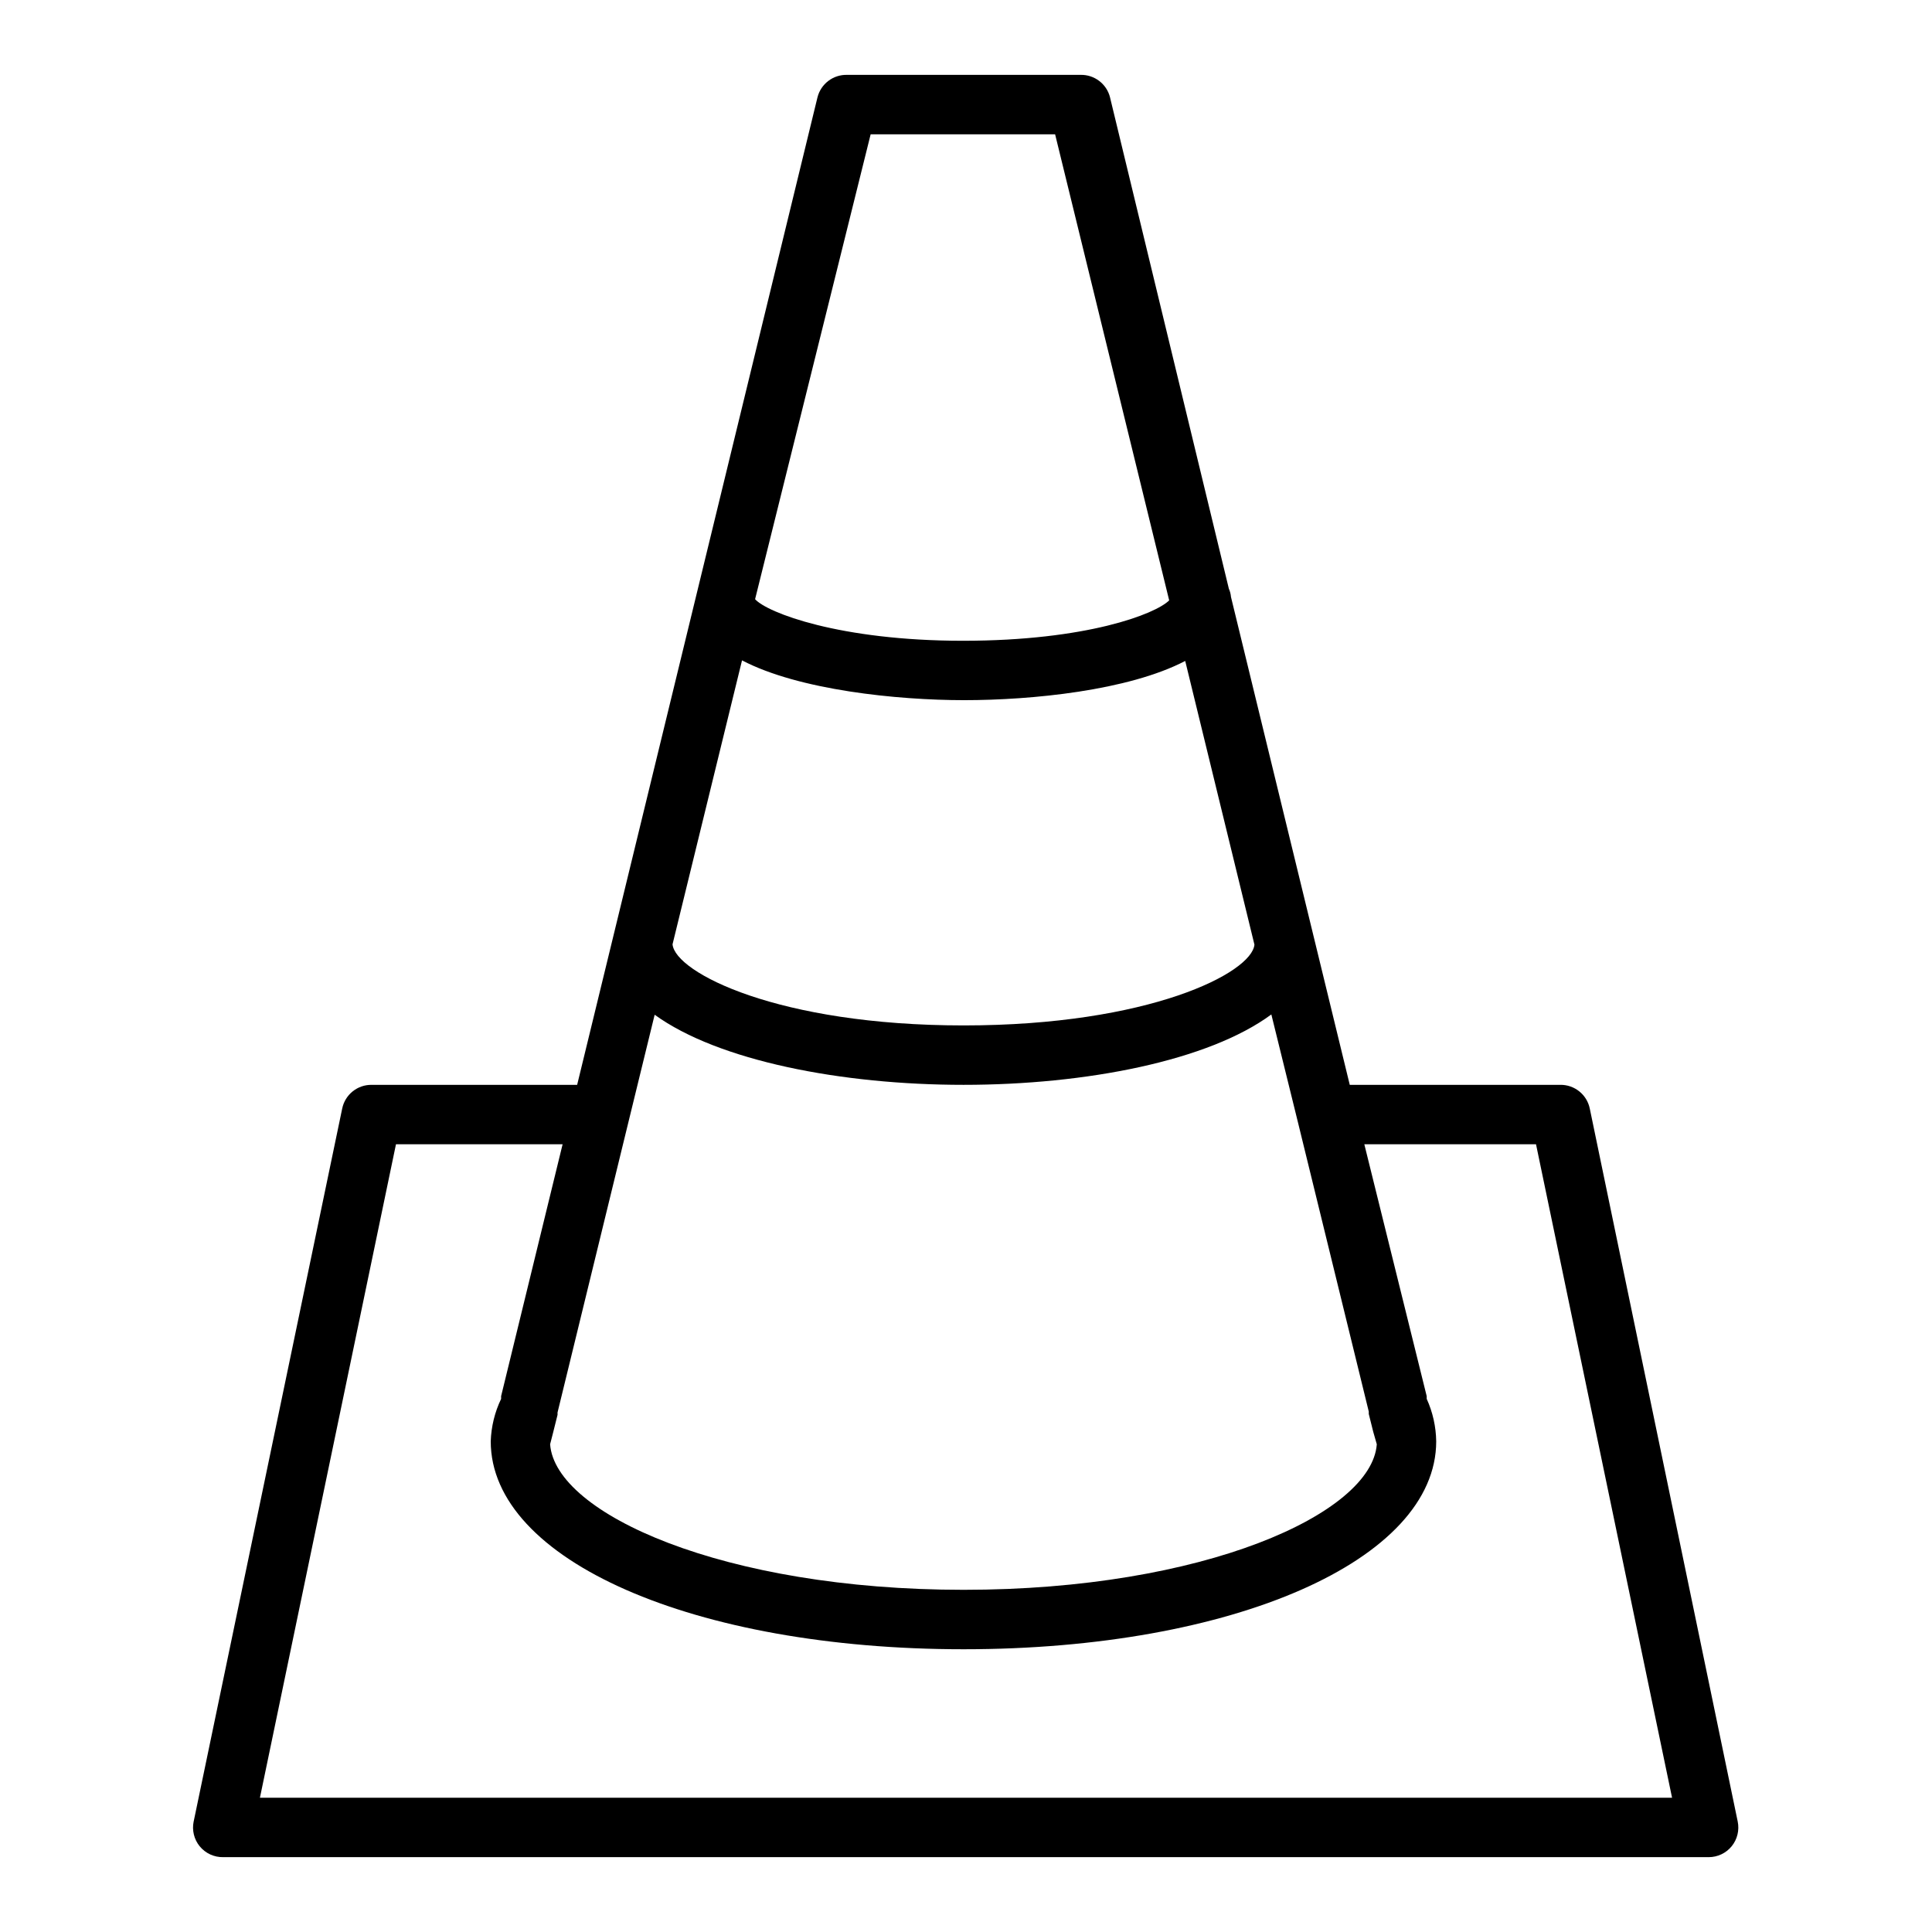 <?xml version="1.0" encoding="UTF-8"?>
<!-- Uploaded to: ICON Repo, www.iconrepo.com, Generator: ICON Repo Mixer Tools -->
<svg fill="#000000" width="800px" height="800px" version="1.1" viewBox="144 144 512 512" xmlns="http://www.w3.org/2000/svg">
 <path d="m565.31 437.79c-0.762-3.727-4.074-6.375-7.875-6.297h-55.734l-31.488-129.34 0.004-0.004c-0.062-0.734-0.25-1.453-0.555-2.125l-31.488-130.2h0.004c-0.891-3.598-4.168-6.09-7.875-5.984h-61.793c-3.707-0.105-6.984 2.387-7.875 5.984l-63.684 261.67h-54.395c-3.801-0.078-7.113 2.57-7.871 6.297l-39.359 188.93-0.004-0.004c-0.477 2.305 0.102 4.703 1.574 6.535 1.535 1.895 3.863 2.969 6.301 2.914h393.6c2.379 0.008 4.637-1.062 6.137-2.914 1.477-1.832 2.055-4.231 1.578-6.535zm-56.445 88.953c-1.336 18.422-45.891 38.574-109.5 38.574-63.605 0-108.24-20.152-109.58-38.574l0.789-3.07 1.18-4.723v-0.629l18.812-77.066 6.926-28.34c16.852 12.199 49.441 18.578 81.871 18.578 32.434 0 64.945-6.375 81.555-18.656l7.008 28.418 18.812 76.828v0.629l1.18 4.723zm-168.22-207.74c15.035 7.871 41.094 10.547 58.883 10.547 17.789 0 43.453-2.519 58.566-10.391l18.344 75.18c-0.707 7.477-27.867 21.41-77.066 21.41-49.199 0-76.438-14.012-77.145-21.492zm34.086-139.41h48.883l30.23 123.51c-3.621 3.621-21.883 10.707-54.633 10.707-32.746 0-51.957-7.477-55.105-11.02zm-161.85 440.83 36.055-173.18h44.16l-16.297 66.754v0.707l0.004 0.004c-1.688 3.519-2.625 7.352-2.754 11.254 0 31.488 53.844 55.105 125.32 55.105 71.477 0 125.24-23.617 125.24-55.105-0.059-3.883-0.914-7.715-2.519-11.254v-0.707l-16.531-66.758h45.5l36.055 173.18z"/>
</svg>